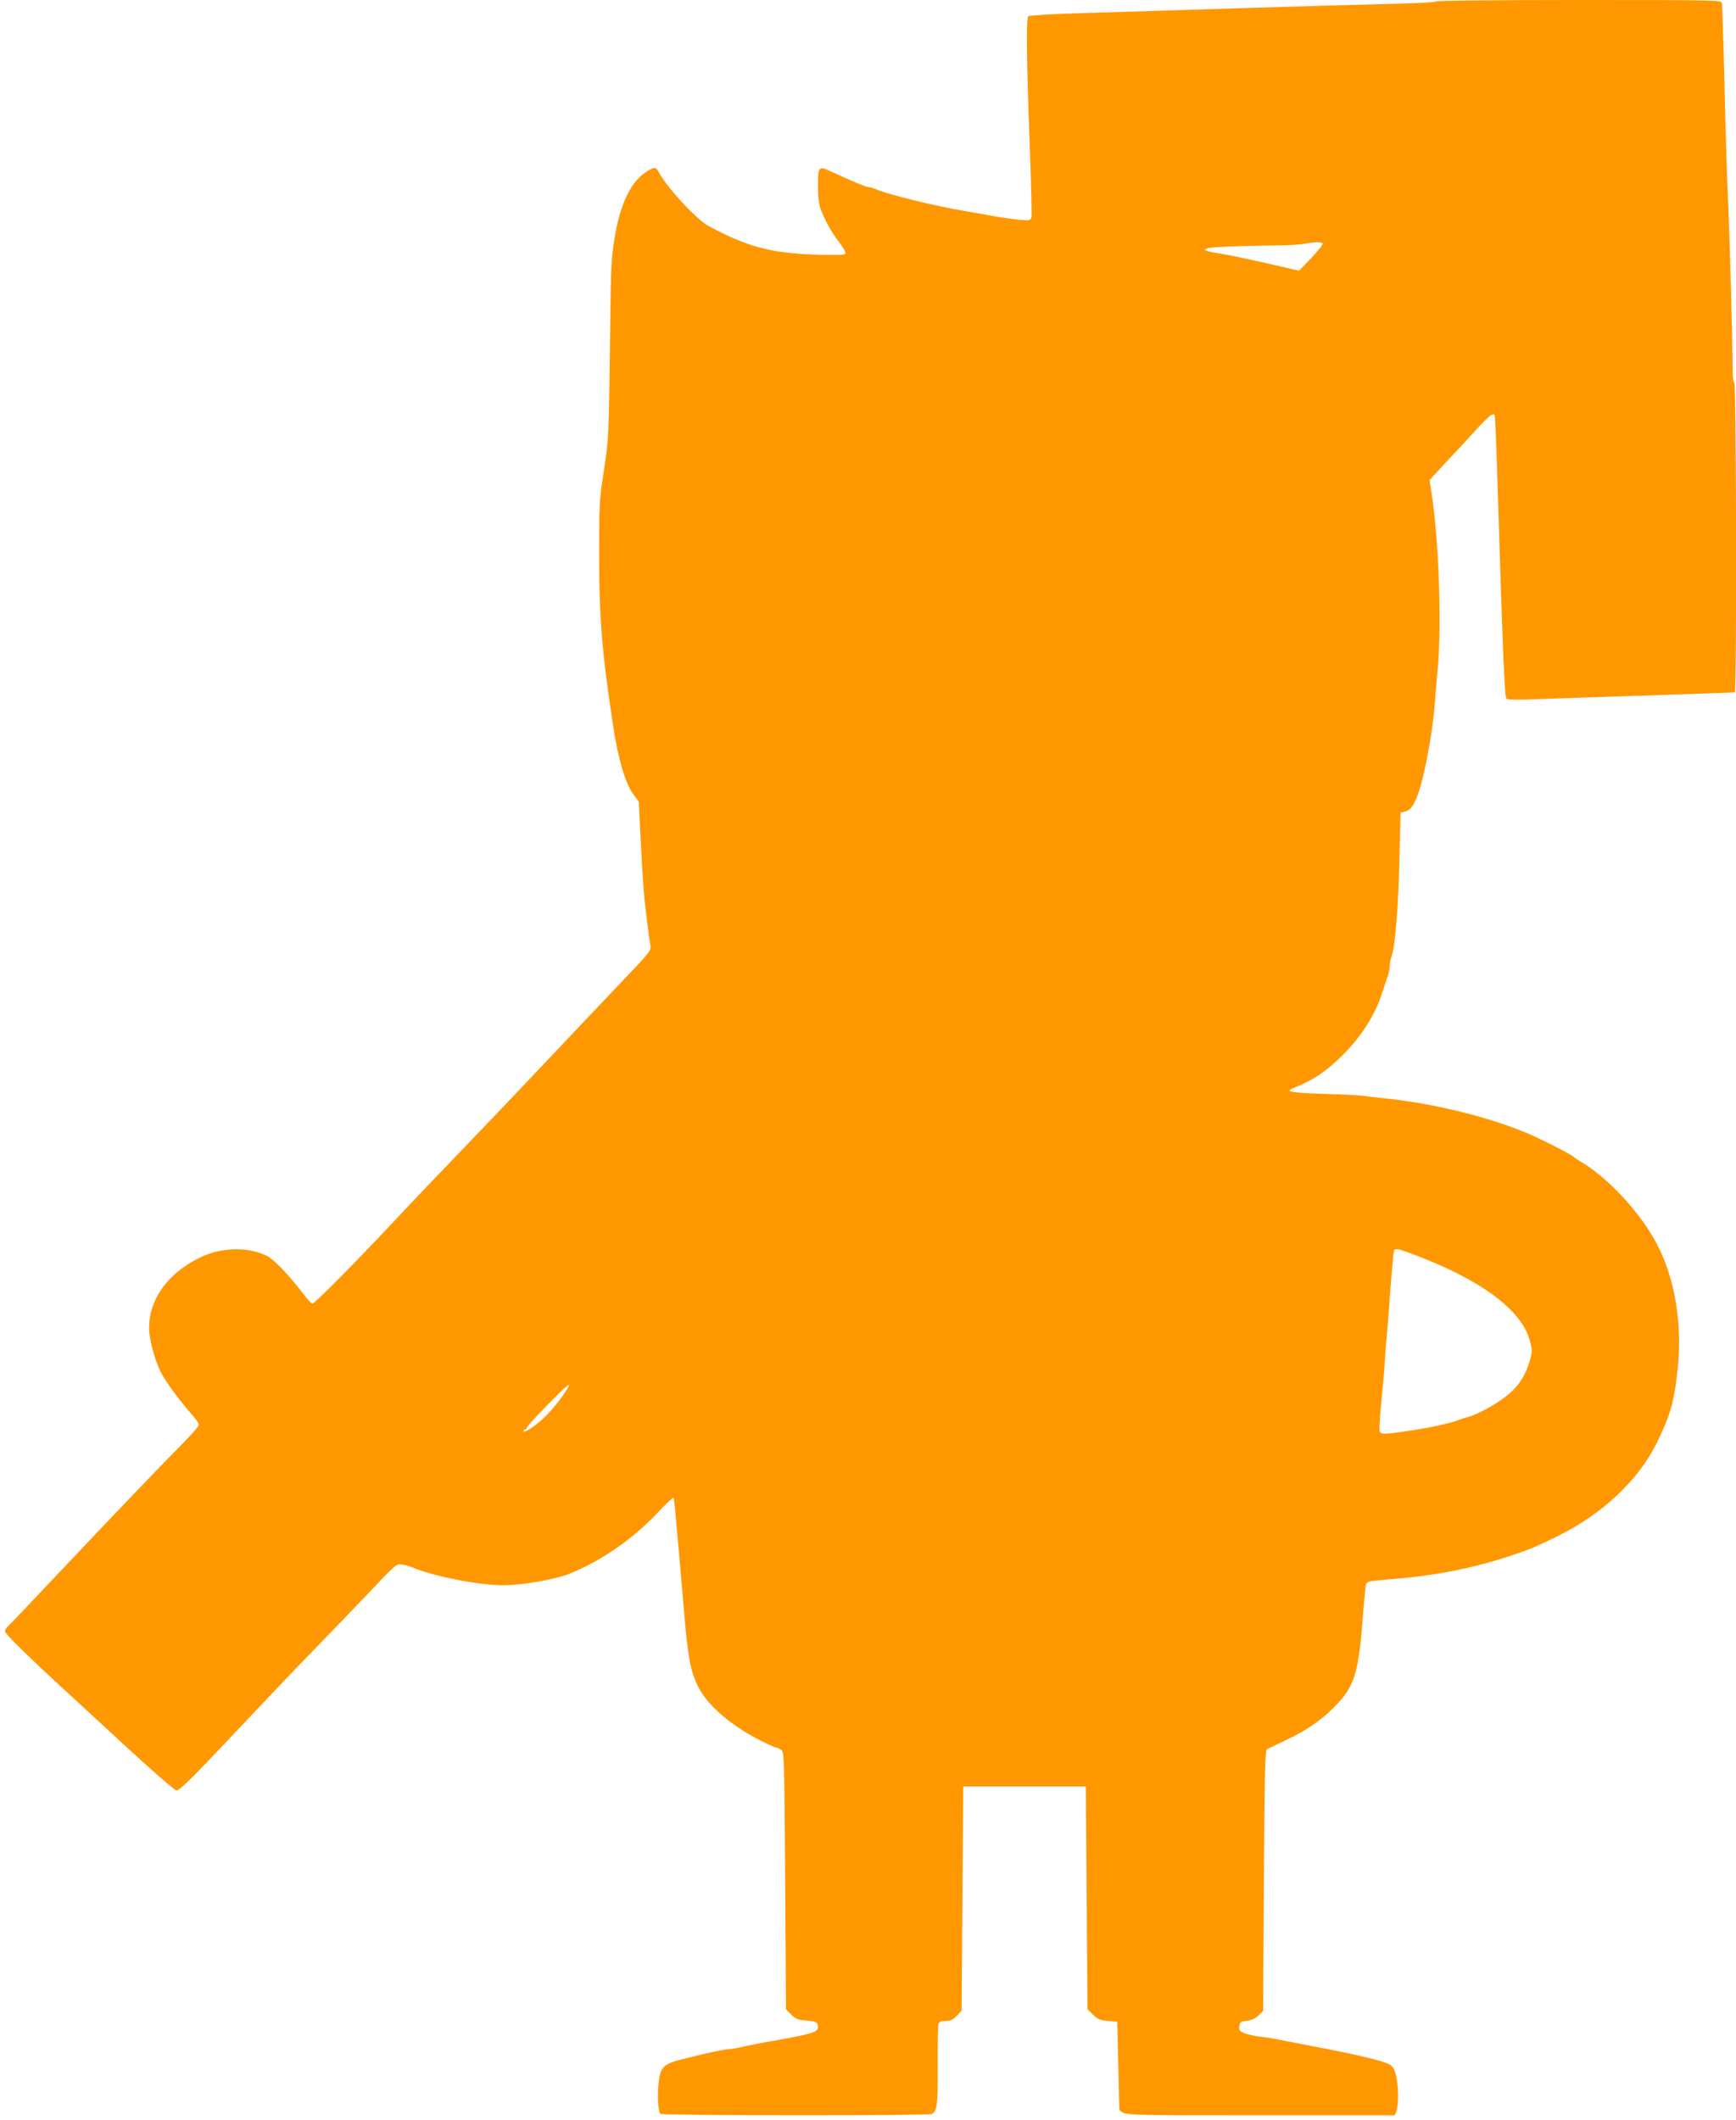 <?xml version="1.0" standalone="no"?>
<!DOCTYPE svg PUBLIC "-//W3C//DTD SVG 20010904//EN"
 "http://www.w3.org/TR/2001/REC-SVG-20010904/DTD/svg10.dtd">
<svg version="1.0" xmlns="http://www.w3.org/2000/svg"
 width="1048pt" height="1280pt" viewBox="0 0 1048 1280"
 preserveAspectRatio="xMidYMid meet">
<g transform="translate(0,1280) scale(0.1,-0.1)"
fill="#ff9800" stroke="none">
<path d="M8668 12791 c-2 -5 -132 -12 -293 -15 -159 -4 -567 -15 -905 -26
-338 -11 -758 -24 -934 -29 -175 -5 -323 -14 -328 -19 -14 -14 -11 -264 8
-769 9 -237 14 -439 10 -449 -6 -14 -16 -16 -73 -11 -36 4 -102 13 -147 21
-44 8 -126 23 -181 32 -167 27 -464 100 -533 130 -18 8 -39 14 -46 14 -17 0
-96 33 -230 95 -78 36 -80 33 -77 -123 0 -42 8 -89 17 -110 37 -87 62 -131
107 -190 26 -34 45 -68 41 -74 -5 -8 -59 -9 -188 -5 -267 10 -407 48 -641 174
-72 39 -252 235 -300 327 -15 30 -27 29 -77 -4 -93 -61 -157 -199 -190 -410
-17 -104 -21 -187 -24 -490 -8 -698 -9 -711 -39 -905 -26 -168 -28 -201 -28
-485 -1 -390 17 -612 84 -1050 31 -205 75 -353 124 -417 l31 -42 13 -258 c7
-142 17 -293 22 -335 22 -192 29 -241 35 -273 6 -33 2 -39 -178 -227 -101
-106 -302 -319 -448 -473 -145 -154 -368 -388 -495 -520 -127 -132 -312 -325
-410 -430 -247 -264 -496 -515 -509 -515 -6 0 -36 33 -66 73 -72 95 -166 193
-204 213 -116 60 -285 56 -416 -11 -192 -97 -300 -250 -300 -423 0 -64 33
-189 69 -263 28 -56 114 -173 190 -259 22 -25 41 -52 41 -60 0 -8 -29 -44 -64
-80 -210 -214 -443 -457 -738 -770 -184 -195 -342 -361 -351 -369 -9 -7 -17
-21 -17 -30 0 -14 162 -172 351 -345 30 -27 191 -176 358 -330 174 -161 313
-282 326 -284 18 -2 85 63 341 335 175 186 393 415 484 508 91 94 242 250 335
348 166 176 169 178 203 172 19 -3 46 -11 61 -17 130 -55 403 -108 551 -108
119 1 314 35 404 72 190 78 380 210 526 366 50 53 92 93 95 90 3 -3 7 -31 10
-64 3 -32 11 -133 20 -224 8 -91 24 -273 35 -405 23 -270 38 -352 83 -444 55
-114 202 -241 387 -333 41 -21 80 -38 86 -38 5 0 19 -6 30 -14 18 -14 19 -37
24 -790 l5 -776 32 -32 c27 -27 41 -32 92 -36 46 -3 62 -8 66 -22 15 -46 -6
-54 -270 -101 -66 -11 -147 -27 -181 -35 -33 -8 -69 -14 -80 -14 -24 0 -136
-23 -272 -58 -131 -32 -147 -48 -157 -158 -7 -71 -2 -155 11 -175 6 -11 1624
-12 1640 -1 32 21 36 56 35 292 -1 130 1 244 5 253 4 12 17 17 43 17 28 0 44
7 67 31 l29 30 5 677 5 677 370 0 370 0 5 -672 5 -673 33 -32 c27 -27 42 -34
90 -38 l57 -5 6 -265 c3 -146 6 -266 7 -267 34 -34 5 -33 848 -33 l814 0 10
26 c14 35 13 152 -2 213 -9 40 -18 55 -42 69 -39 22 -205 61 -476 112 -63 12
-144 28 -180 35 -36 8 -92 17 -125 20 -33 4 -75 14 -93 21 -28 11 -33 18 -30
41 3 25 8 29 46 34 28 3 52 15 70 32 l27 27 5 787 c4 685 7 787 20 794 8 4 56
27 105 50 131 62 218 121 299 203 125 127 148 200 176 579 6 81 14 155 17 163
6 17 23 21 123 28 300 23 535 70 785 156 95 33 123 45 245 105 274 134 492
340 603 567 81 166 102 239 124 434 30 276 -13 545 -120 755 -100 196 -304
416 -477 514 -10 6 -24 16 -31 22 -28 22 -206 112 -289 146 -242 100 -573 179
-865 208 -49 5 -103 11 -120 14 -16 3 -118 8 -225 11 -206 7 -246 14 -195 34
119 47 196 98 293 193 119 117 203 247 247 387 10 30 24 72 31 93 8 20 14 51
14 67 0 16 5 41 11 57 21 55 41 302 47 582 l7 285 31 8 c34 9 59 50 87 143 35
119 76 346 87 490 5 61 14 173 21 250 22 266 4 755 -37 1024 l-14 93 97 105
c54 57 136 145 182 196 83 90 104 107 114 90 3 -5 10 -170 16 -368 33 -1072
44 -1330 55 -1342 8 -8 67 -9 231 -2 121 4 321 11 445 15 124 3 272 8 330 11
58 2 164 6 235 8 72 3 133 4 138 5 12 0 9 1870 -3 1870 -7 0 -11 38 -11 103 0
167 -17 795 -29 1042 -5 127 -15 433 -20 680 -6 248 -13 458 -16 468 -5 16
-55 17 -864 17 -513 0 -860 -4 -862 -9z m-683 -1461 c3 -5 -28 -44 -68 -87
l-75 -77 -53 12 c-223 52 -363 82 -434 93 -38 5 -74 14 -78 18 -18 18 73 24
463 30 52 1 113 5 135 9 60 12 103 13 110 2z m530 -6096 c415 -153 669 -338
720 -526 16 -60 16 -67 0 -123 -23 -78 -56 -135 -110 -186 -60 -58 -194 -135
-265 -154 -14 -3 -41 -12 -60 -19 -47 -18 -153 -42 -270 -60 -156 -24 -187
-26 -198 -13 -7 8 -5 58 4 152 8 77 19 201 24 275 4 74 11 155 14 180 2 25 7
81 10 125 11 163 27 350 31 363 6 17 21 15 100 -14z m-5092 -821 c-39 -63
-105 -143 -149 -181 -53 -48 -114 -86 -114 -72 0 6 5 10 10 10 6 0 10 5 10 11
0 13 240 259 253 259 4 0 0 -12 -10 -27z"/>
</g>
</svg>
